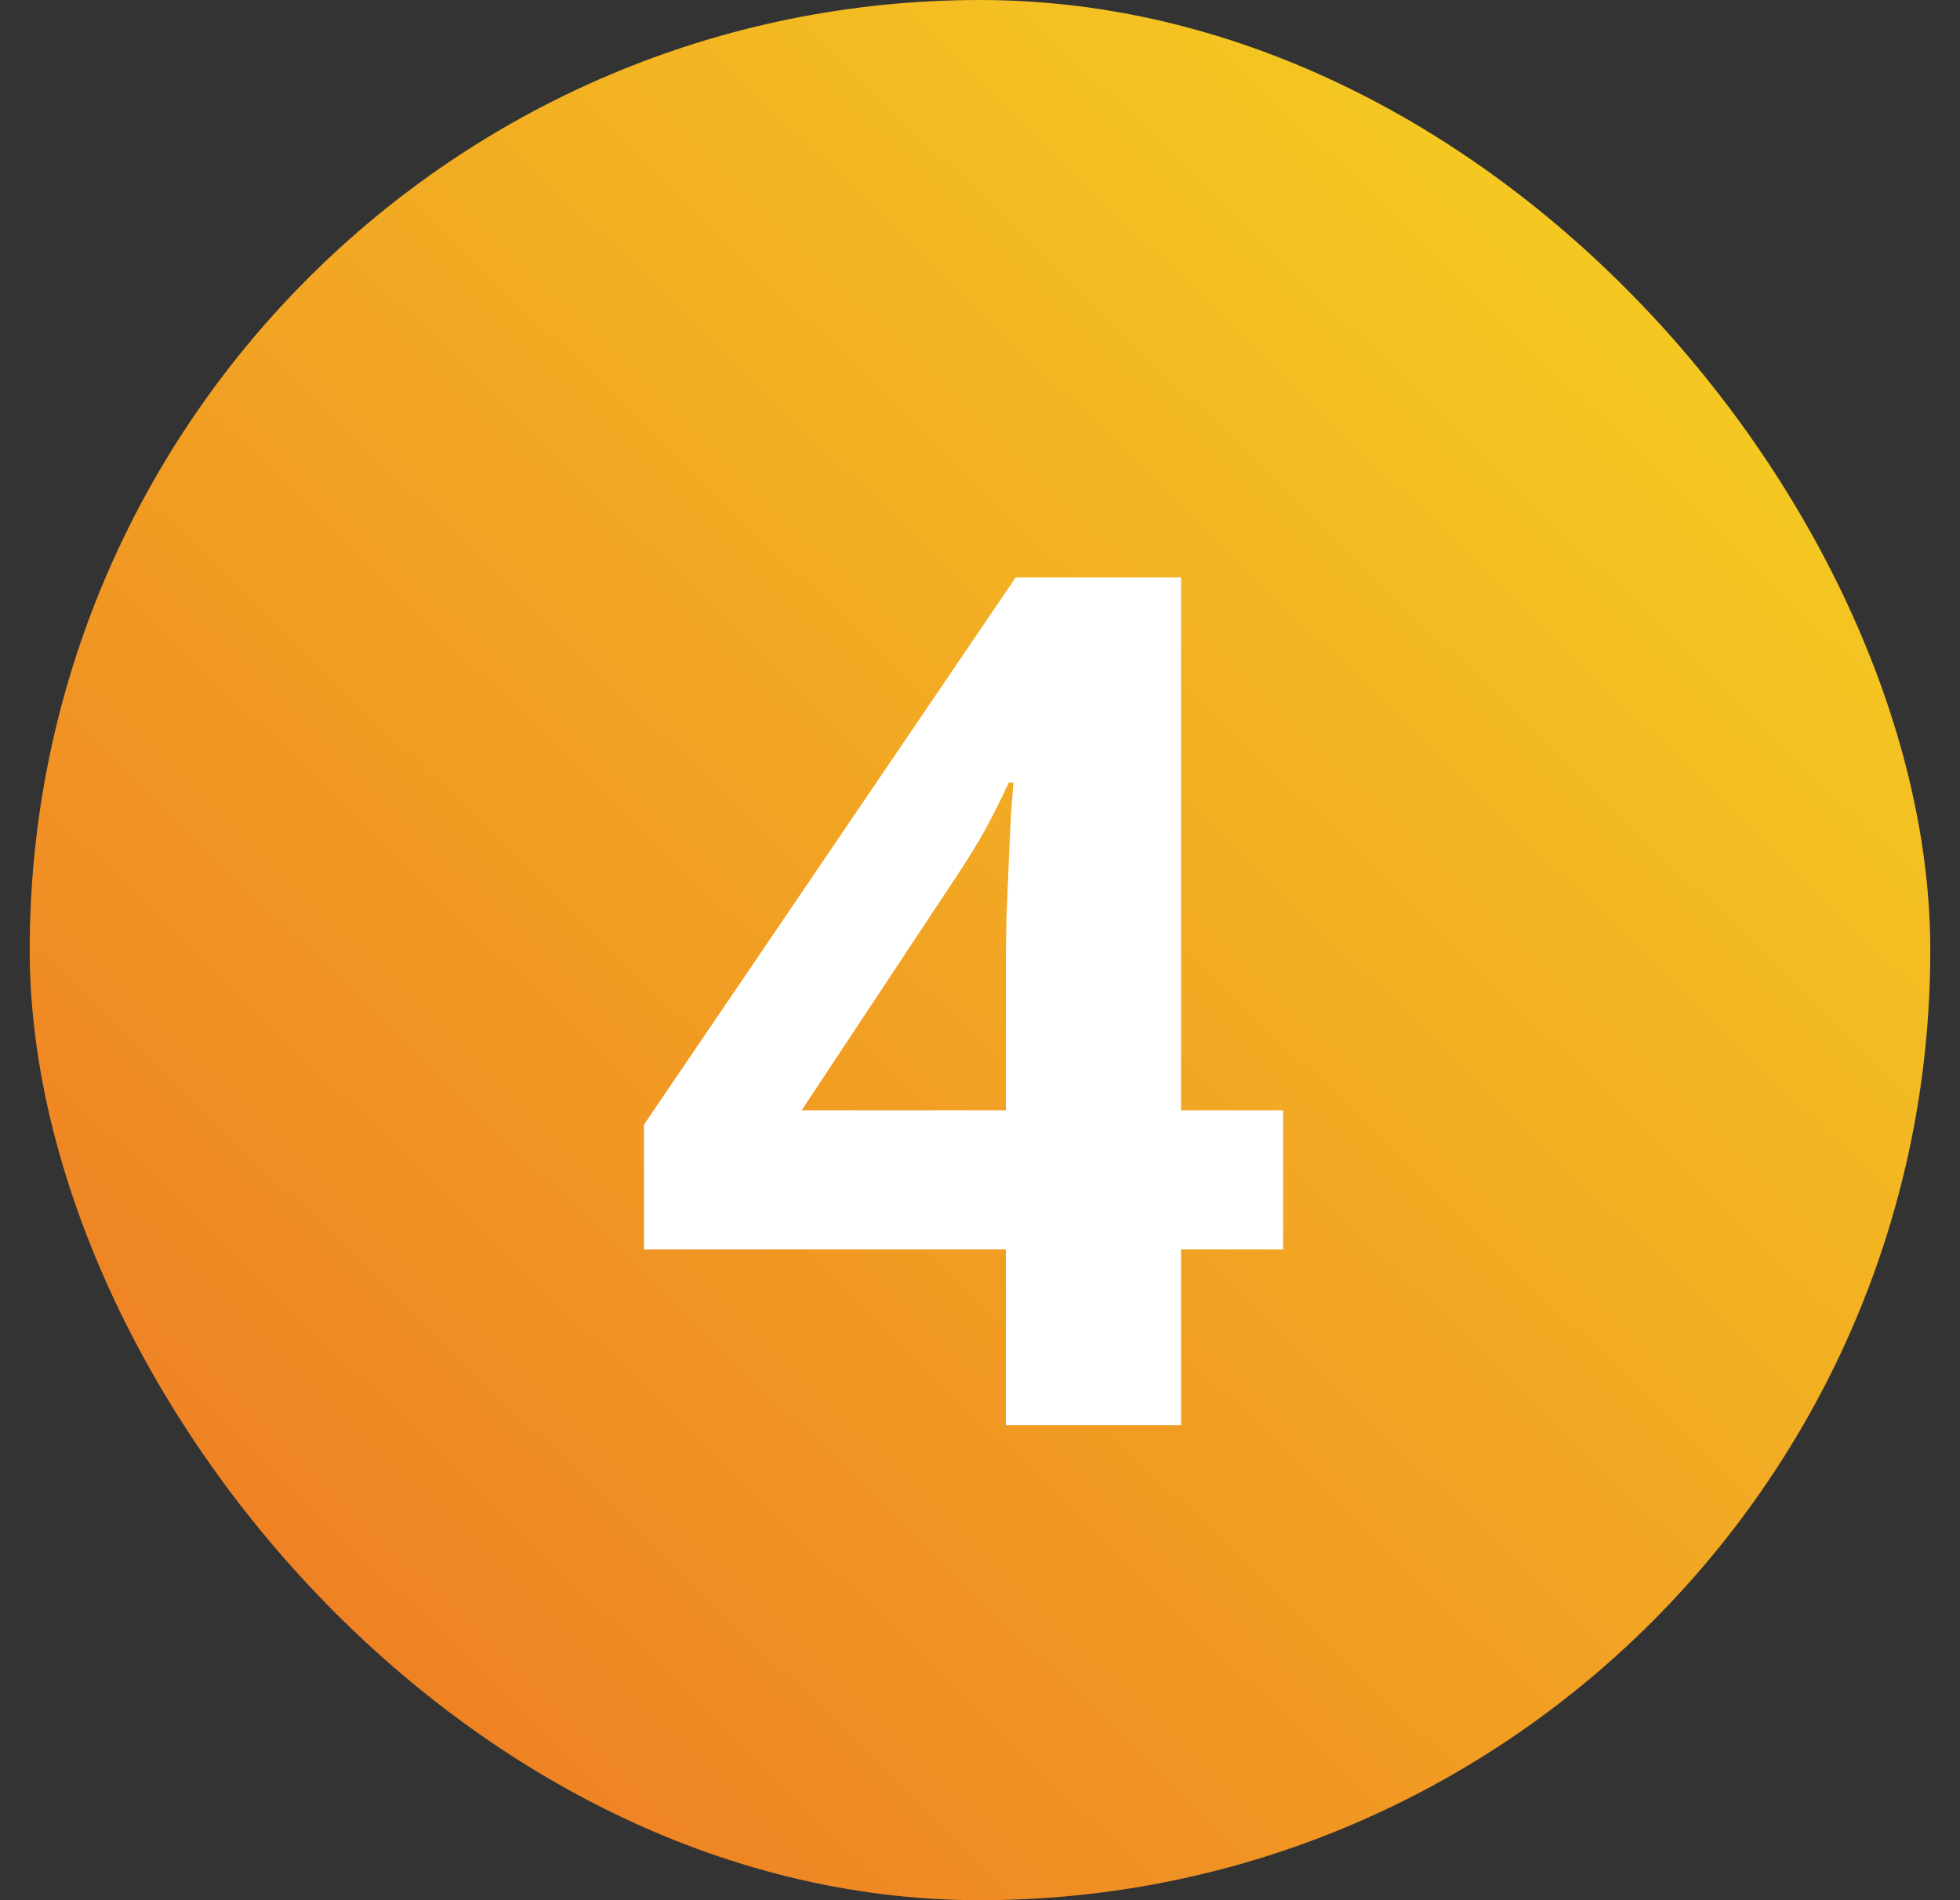 <svg width="33" height="32" viewBox="0 0 33 32" fill="none" xmlns="http://www.w3.org/2000/svg">
<rect x="0" y="0" width="33" height="32" fill="#333333" stroke="none"/>
<rect x="0.5" width="32" height="32" rx="16" fill="url(#paint0_linear_3989_30481)"/>
<path d="M21.604 21.041H19.885V24H16.936V21.041H10.842V18.941L17.102 9.723H19.885V18.697H21.604V21.041ZM16.936 18.697V16.275C16.936 16.047 16.939 15.777 16.945 15.465C16.958 15.152 16.971 14.84 16.984 14.527C16.997 14.215 17.01 13.938 17.023 13.697C17.043 13.45 17.056 13.277 17.062 13.18H16.984C16.861 13.447 16.73 13.707 16.594 13.961C16.457 14.208 16.297 14.469 16.115 14.742L13.498 18.697H16.936Z" fill="white"/>
<defs>
<linearGradient id="paint0_linear_3989_30481" x1="-7.5" y1="39.6" x2="29.3" y2="1.6" gradientUnits="userSpaceOnUse">
<stop stop-color="#EC5A26"/>
<stop offset="1" stop-color="#F5D021"/>
</linearGradient>
</defs>
</svg>

